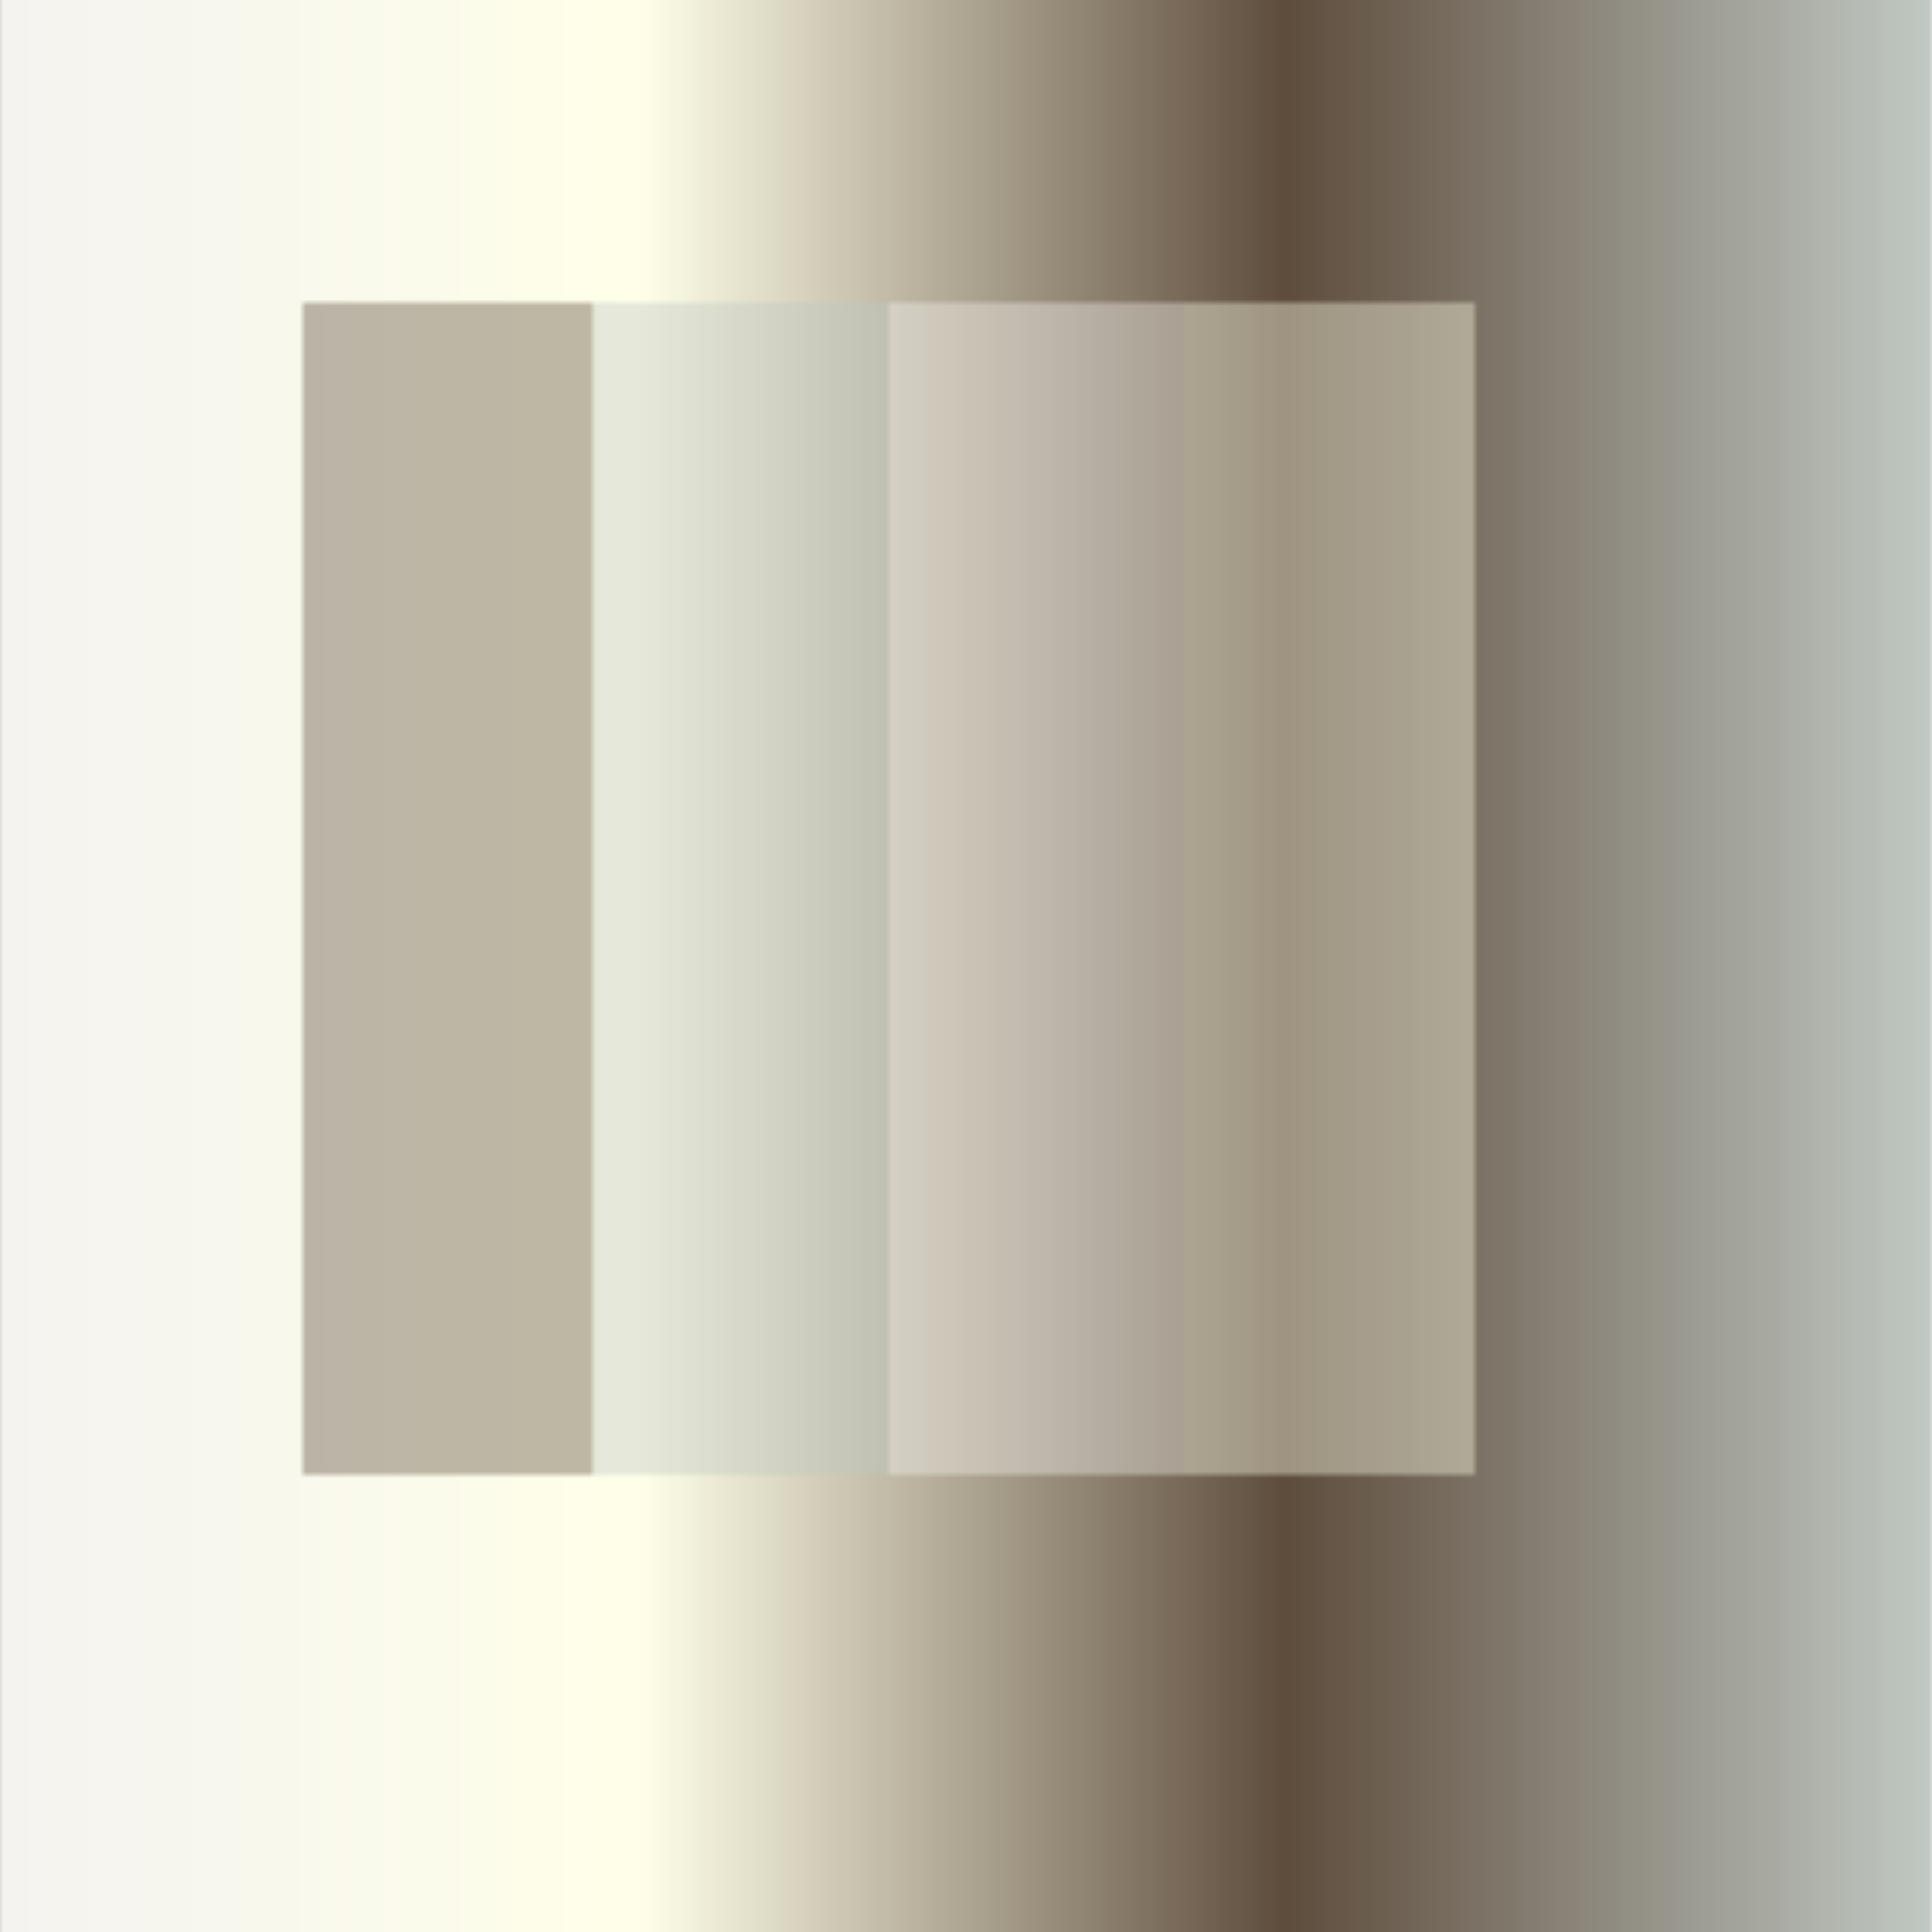 <svg version="2.0" xmlns="http://www.w3.org/2000/svg" preserveAspectRatio="xMinYMin meet" viewBox="0 0 300 300"><defs><linearGradient id="tid1042-pattern-background-1-fill"><stop offset="0%"  stop-color="#F4F3F0" /><stop offset="25%"  stop-color="#FFFFE9" /><stop offset="50%"  stop-color="#5E4D3D" /><stop offset="75%"  stop-color="#C1C9C3" /><stop offset="100%"  stop-color="#FFFFE9" /></linearGradient><linearGradient id="tid1042-pattern-background-2-fill"><stop offset="0%"  stop-color="#5E4D3D" /><stop offset="25%"  stop-color="#5E4D3D" /><stop offset="25%"  stop-color="#C1C9C3" /><stop offset="50%"  stop-color="#C1C9C3" /><stop offset="50%"  stop-color="#F4F3F0" /><stop offset="75%"  stop-color="#F4F3F0" /><stop offset="75%"  stop-color="#FFFFE9" /><stop offset="100%"  stop-color="#FFFFE9" /></linearGradient><filter id="tid1042-filter" ><feTurbulence type="fractalNoise" baseFrequency="0.069, 0.075" numOctaves="5" result="r1" ></feTurbulence><feDisplacementMap in="SourceGraphic" in2="r1" result="r2" scale="50" xChannelSelector="R" yChannelSelector="G" ></feDisplacementMap></filter><pattern id="tid1042-background" x="0" y="0" width="300" height="300" patternUnits="userSpaceOnUse" ><rect class="tid1042-pattern-background-1" x="0" y="0" width="399" height="399" /><rect class="tid1042-pattern-background-2" x="47" y="47" width="182" height="182" opacity="0.4" /></pattern></defs><style>.tid1042-pattern-background-1 { fill: url(#tid1042-pattern-background-1-fill) } .tid1042-pattern-background-2 { fill: url(#tid1042-pattern-background-2-fill) } </style><rect x="0" y="0" width="100%" height="100%" fill="url(#tid1042-background)" filter="url(#tid1042-filter)" /></svg>
